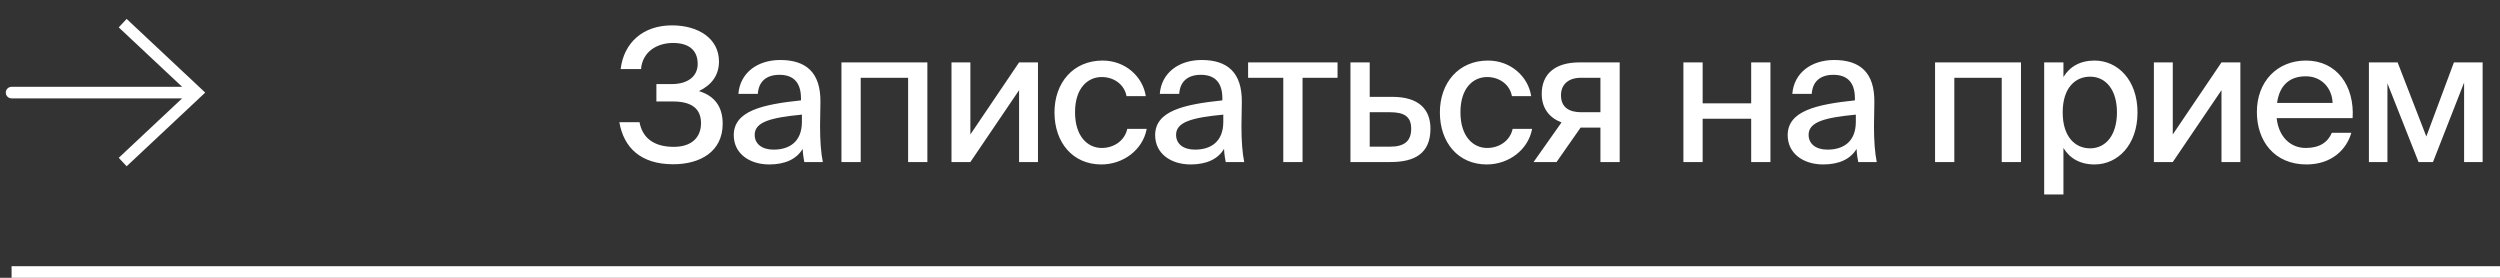 <?xml version="1.0" encoding="UTF-8"?> <svg xmlns="http://www.w3.org/2000/svg" width="216" height="24" viewBox="0 0 216 24" fill="none"><rect x="0" y="0" width="216" height="24" fill="#333333" stroke="none"/> <rect x="1" y="23" width="215" height="1" fill="white"></rect> <path d="M62.44 10.688C62.44 9.088 61.608 8.24 60.392 7.872C61.496 7.328 62.12 6.496 62.12 5.312C62.12 3.344 60.36 2.192 58.056 2.192C55.528 2.192 53.896 3.712 53.624 5.968H55.384C55.512 4.48 56.744 3.712 58.152 3.712C59.496 3.712 60.28 4.32 60.28 5.52C60.28 6.656 59.352 7.264 58.04 7.264H56.712V8.768H58.152C59.816 8.768 60.568 9.44 60.568 10.64C60.568 11.904 59.72 12.688 58.216 12.688C56.536 12.688 55.512 11.952 55.256 10.56H53.512C53.896 12.768 55.368 14.192 58.168 14.192C60.472 14.192 62.44 13.12 62.44 10.688ZM63.397 11.68C63.397 13.248 64.725 14.208 66.469 14.208C67.861 14.208 68.837 13.728 69.349 12.864C69.381 13.408 69.429 13.664 69.493 14H71.093C70.933 13.232 70.853 12.176 70.853 10.896C70.853 10.528 70.885 9.04 70.885 8.832C70.917 6.256 69.637 5.184 67.413 5.184C65.445 5.184 63.941 6.288 63.797 8.112H65.477C65.541 7.056 66.197 6.464 67.349 6.464C68.405 6.464 69.205 6.976 69.205 8.496V8.672C65.861 9.024 63.397 9.584 63.397 11.68ZM69.285 9.904V10.528C69.285 12.24 68.213 12.928 66.837 12.928C65.829 12.928 65.205 12.432 65.205 11.648C65.205 10.528 66.613 10.16 69.285 9.904ZM80.125 14V5.392H72.701V14H74.365V6.72H78.461V14H80.125ZM82.209 14H83.841L88.049 7.792V14H89.681V5.392H88.049L83.841 11.616V5.392H82.209V14ZM98.995 8.304C98.739 6.624 97.235 5.232 95.267 5.232C92.723 5.232 91.107 7.152 91.107 9.712C91.107 12.304 92.675 14.208 95.155 14.208C97.059 14.208 98.739 12.944 99.075 11.136H97.395C97.171 12.16 96.243 12.784 95.187 12.784C94.003 12.784 92.883 11.824 92.883 9.696C92.883 7.6 93.987 6.656 95.187 6.656C96.275 6.656 97.155 7.328 97.331 8.304H98.995ZM99.805 11.68C99.805 13.248 101.133 14.208 102.877 14.208C104.269 14.208 105.245 13.728 105.757 12.864C105.789 13.408 105.837 13.664 105.901 14H107.501C107.341 13.232 107.261 12.176 107.261 10.896C107.261 10.528 107.293 9.04 107.293 8.832C107.325 6.256 106.045 5.184 103.821 5.184C101.853 5.184 100.349 6.288 100.205 8.112H101.885C101.949 7.056 102.605 6.464 103.757 6.464C104.813 6.464 105.613 6.976 105.613 8.496V8.672C102.269 9.024 99.805 9.584 99.805 11.68ZM105.693 9.904V10.528C105.693 12.24 104.621 12.928 103.245 12.928C102.237 12.928 101.613 12.432 101.613 11.648C101.613 10.528 103.021 10.16 105.693 9.904ZM112.54 6.72H115.564V5.392H107.836V6.72H110.876V14H112.54V6.72ZM120.295 8.368H118.343V5.392H116.679V14H120.151C122.199 14 123.591 13.28 123.591 11.12C123.591 9.424 122.567 8.368 120.295 8.368ZM120.103 12.672H118.343V9.696H120.087C121.319 9.696 121.927 10.064 121.927 11.12C121.927 12.208 121.319 12.672 120.103 12.672ZM132.294 8.304C132.038 6.624 130.534 5.232 128.566 5.232C126.022 5.232 124.406 7.152 124.406 9.712C124.406 12.304 125.974 14.208 128.454 14.208C130.358 14.208 132.038 12.944 132.374 11.136H130.694C130.47 12.16 129.542 12.784 128.486 12.784C127.302 12.784 126.182 11.824 126.182 9.696C126.182 7.6 127.286 6.656 128.486 6.656C129.574 6.656 130.454 7.328 130.63 8.304H132.294ZM132.501 14H134.485L136.565 11.024H138.277V14H139.941V5.392H136.453C134.405 5.392 133.205 6.352 133.205 8.112C133.205 9.408 133.925 10.208 134.917 10.576L132.501 14ZM136.613 9.696C135.621 9.696 134.869 9.312 134.869 8.224C134.869 7.264 135.557 6.72 136.581 6.72H138.277V9.696H136.613ZM151.302 14H152.966V5.392H151.302V8.928H147.11V5.392H145.446V14H147.11V10.256H151.302V14ZM154.456 11.68C154.456 13.248 155.784 14.208 157.528 14.208C158.92 14.208 159.896 13.728 160.408 12.864C160.44 13.408 160.488 13.664 160.552 14H162.152C161.992 13.232 161.912 12.176 161.912 10.896C161.912 10.528 161.944 9.04 161.944 8.832C161.976 6.256 160.696 5.184 158.472 5.184C156.504 5.184 155 6.288 154.856 8.112H156.536C156.6 7.056 157.256 6.464 158.408 6.464C159.464 6.464 160.264 6.976 160.264 8.496V8.672C156.92 9.024 154.456 9.584 154.456 11.68ZM160.344 9.904V10.528C160.344 12.24 159.272 12.928 157.896 12.928C156.888 12.928 156.264 12.432 156.264 11.648C156.264 10.528 157.672 10.16 160.344 9.904ZM174.613 14V5.392H167.189V14H168.853V6.72H172.949V14H174.613ZM178.281 5.392H176.617V16.8H178.281V12.784C178.809 13.664 179.705 14.208 180.969 14.208C182.969 14.208 184.681 12.528 184.681 9.712C184.681 6.912 182.969 5.232 180.969 5.232C179.705 5.232 178.809 5.776 178.281 6.656V5.392ZM180.585 12.816C179.305 12.816 178.217 11.84 178.217 9.712C178.217 7.584 179.305 6.624 180.585 6.624C181.961 6.624 182.905 7.776 182.905 9.712C182.905 11.648 181.961 12.816 180.585 12.816ZM186.096 14H187.728L191.936 7.792V14H193.568V5.392H191.936L187.728 11.616V5.392H186.096V14ZM201.474 11.472C201.122 12.288 200.418 12.784 199.218 12.784C197.874 12.784 196.866 11.792 196.706 10.208H203.266C203.442 7.408 201.89 5.232 199.234 5.232C196.786 5.232 194.994 7.008 194.994 9.68C194.994 12.176 196.498 14.208 199.282 14.208C201.474 14.208 202.754 12.896 203.154 11.472H201.474ZM196.738 8.896C196.962 7.264 197.922 6.592 199.218 6.592C200.594 6.592 201.49 7.616 201.538 8.896H196.738ZM214.498 14V5.392H212.018L209.634 11.792L207.154 5.392H204.674V14H206.274V7.2L208.962 14H210.21L212.898 7.136V14H214.498Z" fill="white"></path> <path d="M17 8L17.342 7.635L17.731 8L17.342 8.365L17 8ZM1 8.5C0.724 8.5 0.5 8.276 0.5 8C0.5 7.724 0.724 7.5 1 7.5V8.5ZM10.942 1.635L17.342 7.635L16.658 8.365L10.258 2.365L10.942 1.635ZM17.342 8.365L10.942 14.365L10.258 13.635L16.658 7.635L17.342 8.365ZM17 8.5H1V7.5H17V8.5Z" fill="white"></path> </svg> 